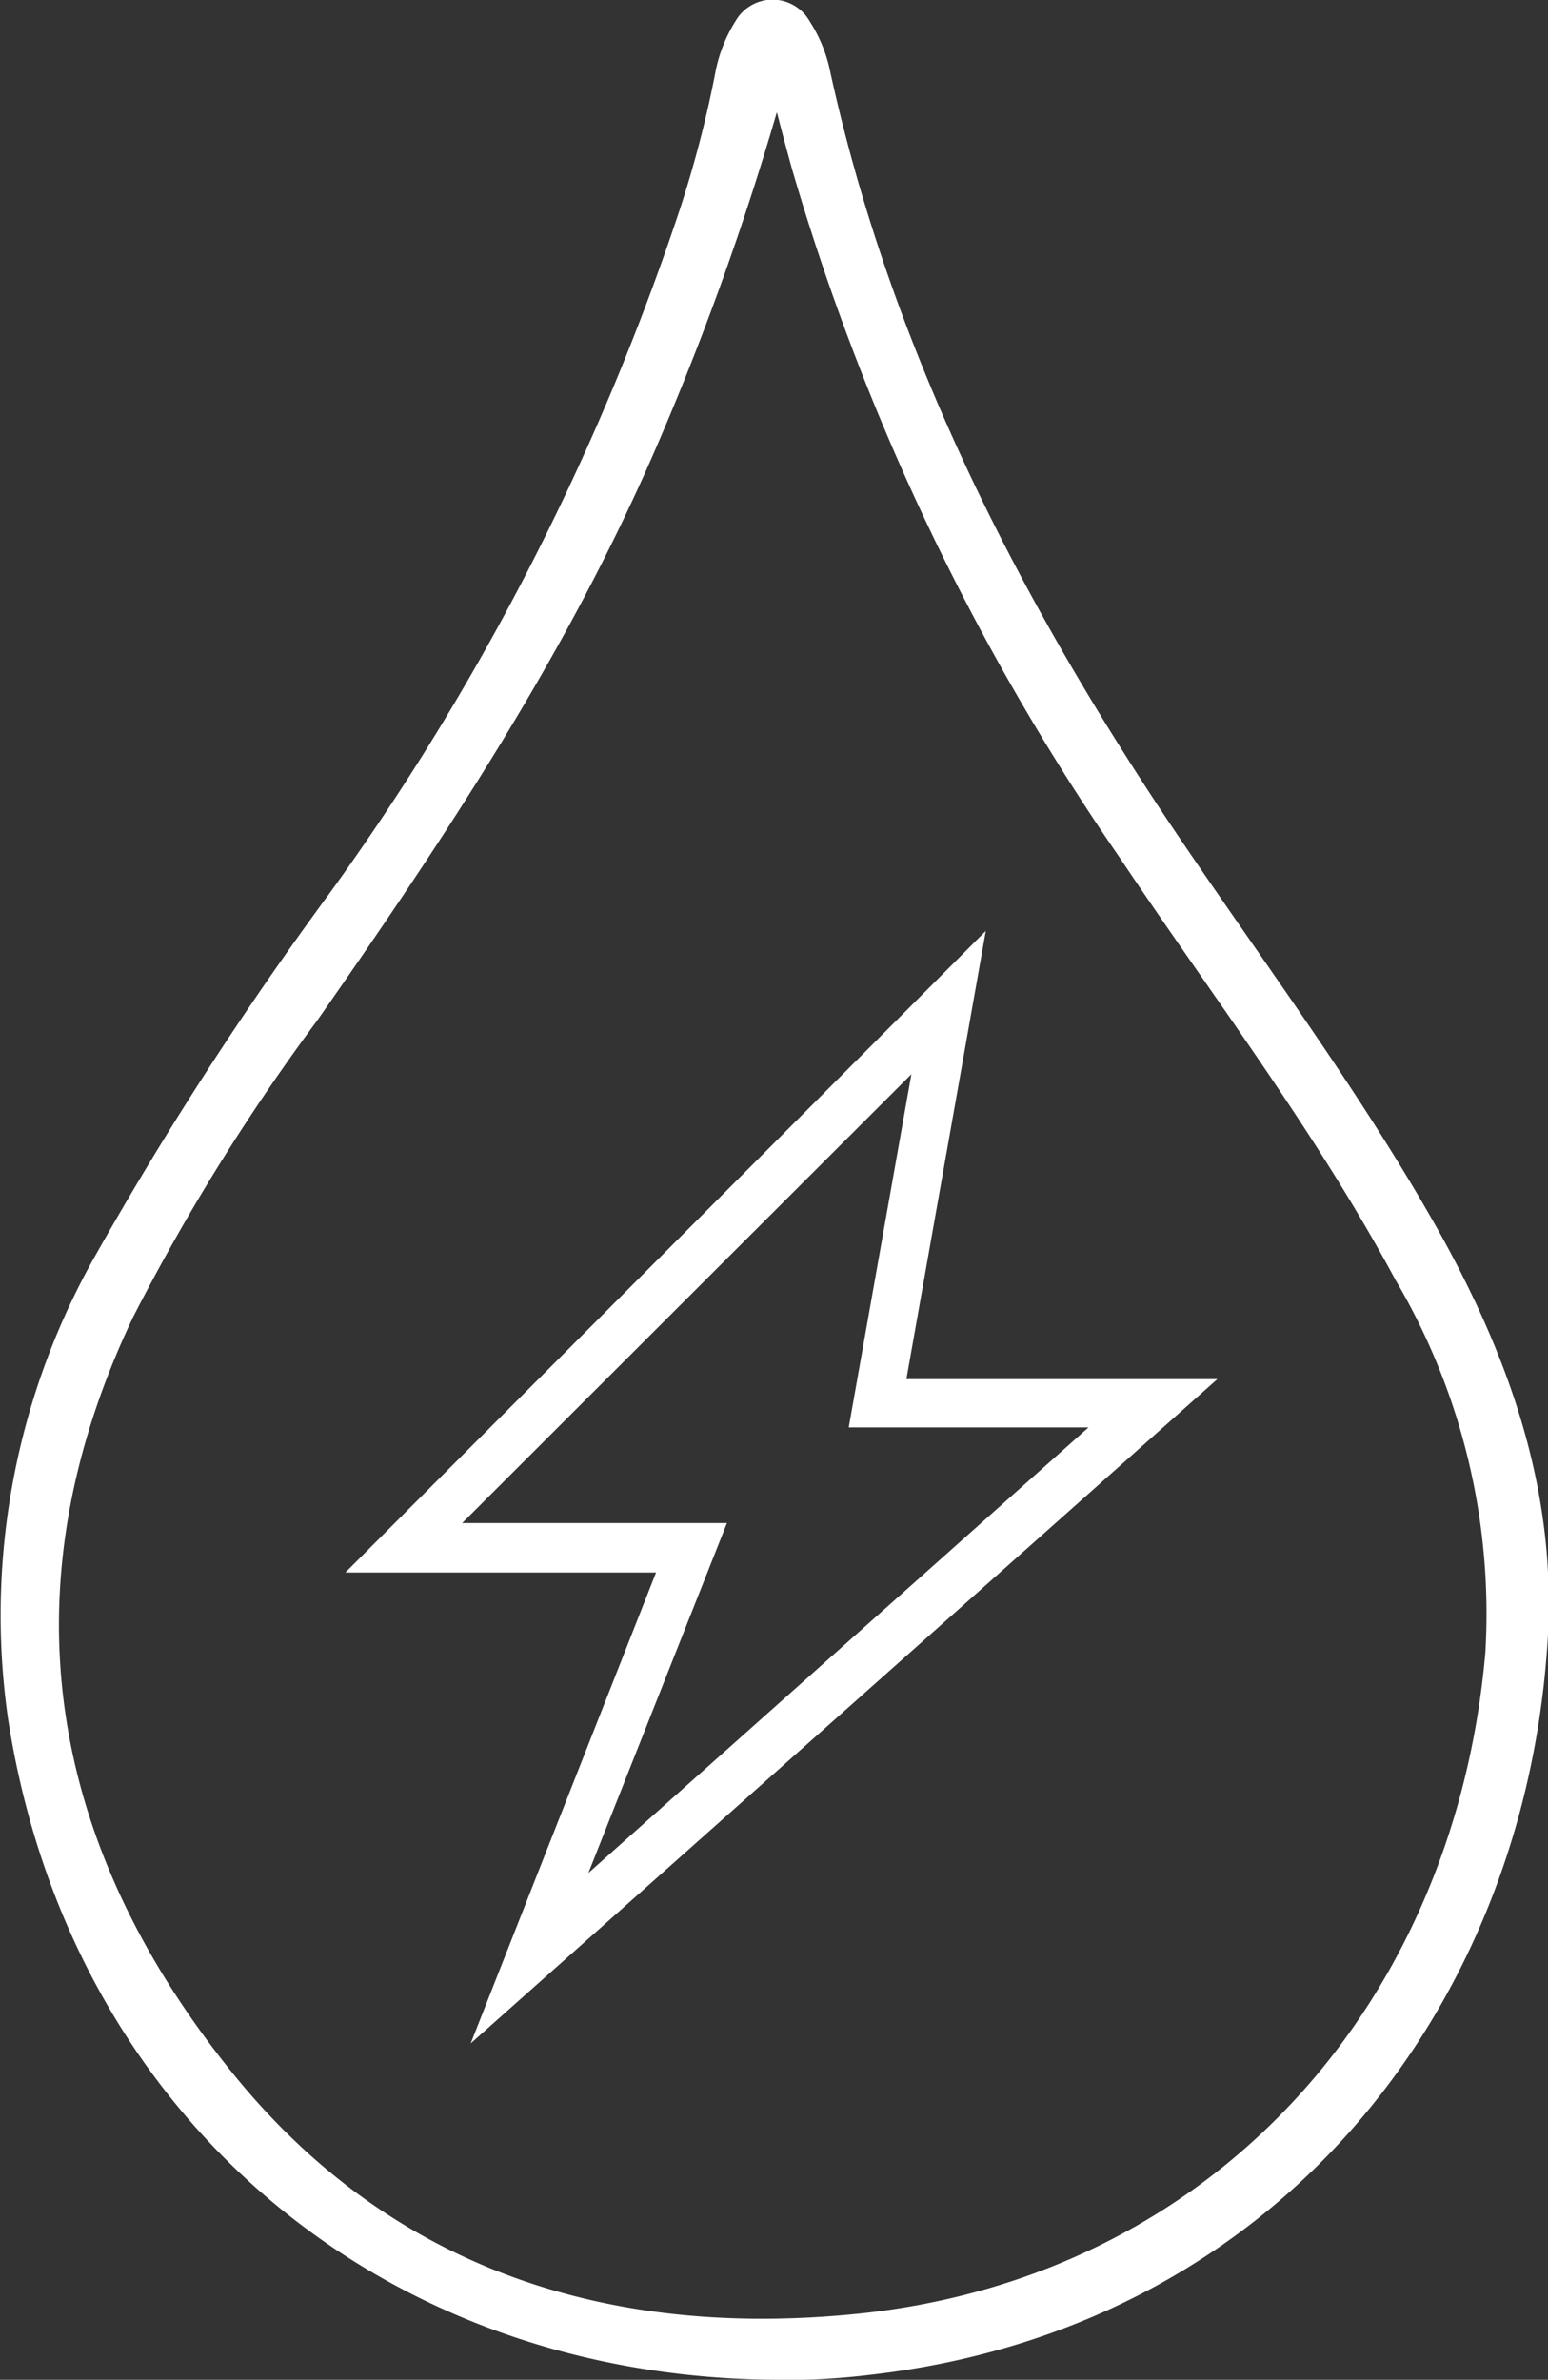 <svg xmlns="http://www.w3.org/2000/svg" viewBox="0 0 52.62 80.86"><rect x="0" y="0" width="52.62" height="80.86" fill="#333333" stroke="none"/><defs><style>.cls-1{fill:#fff;}</style></defs><title>energia-electrica</title><g id="Capa_2" data-name="Capa 2"><g id="Capa_1-2" data-name="Capa 1"><path class="cls-1" d="M16,69.43l6.3-16H11.74L33.51,31.63l-2.7,15.23H41.38Zm-.29-17.68h9L20,63.64l17-15.14H28.85l2.13-12Z"/><path class="cls-1" d="M26.59,80.86c-13.75,0-24.26-9.1-26.32-22.48a24.8,24.8,0,0,1,3-15.77,120.93,120.93,0,0,1,7.92-12.24A85.74,85.74,0,0,0,23.11,7.11,38.83,38.83,0,0,0,24.3,2.55,5.07,5.07,0,0,1,25,.72a1.45,1.45,0,0,1,2.52,0,5,5,0,0,1,.66,1.53c2,9.25,6.17,17.57,11.37,25.41C42.74,32.44,46.21,37,49,42c2.43,4.4,4,9,3.58,14.13-.92,12.34-9.33,23-23,24.56a24.46,24.46,0,0,1-3,.18m-.19-77a96.74,96.74,0,0,1-4.2,11.6c-3,6.87-7.12,13.07-11.39,19.18A71.7,71.7,0,0,0,4.52,44.76C.13,54,1.64,62.64,7.85,70.37c5.38,6.71,12.81,9.1,21.26,8.25,12.08-1.22,20.33-10.46,21.38-22.47a22.32,22.32,0,0,0-3.06-12.67c-2.73-5.07-6.22-9.63-9.41-14.4A81.29,81.29,0,0,1,26.91,5.7c-.17-.62-.34-1.25-.5-1.88"/></g></g></svg>